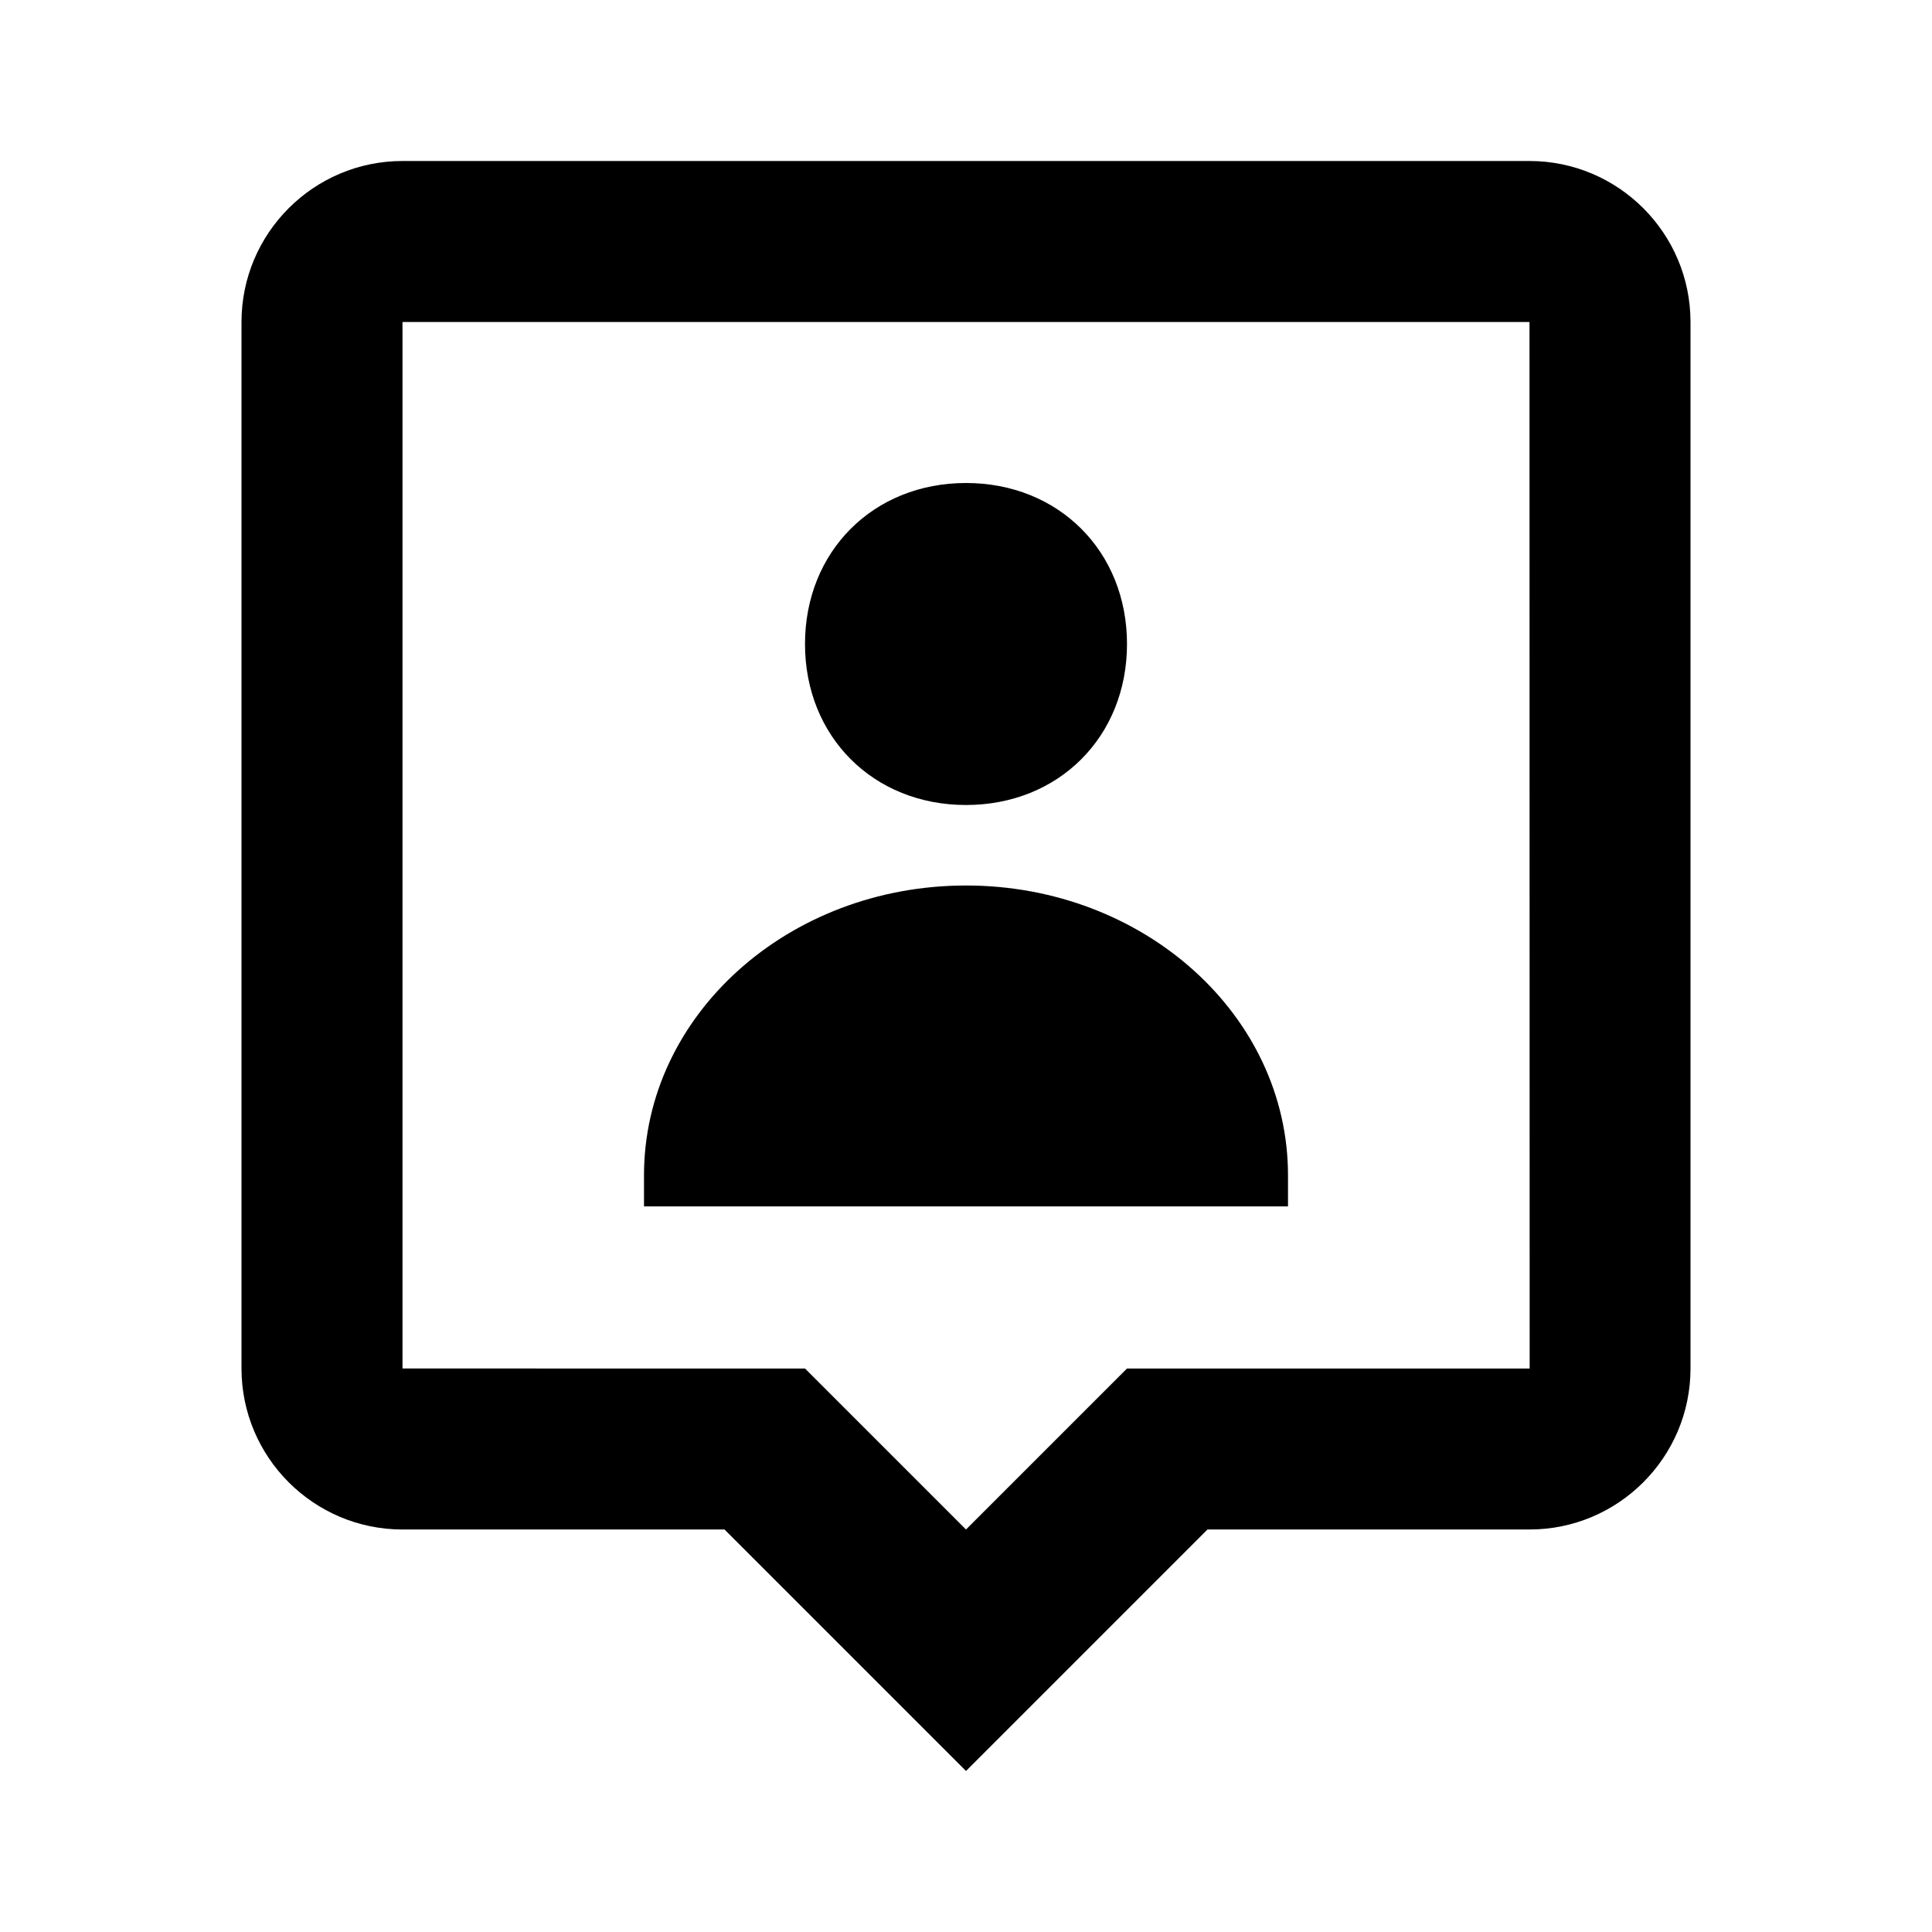 <svg xmlns="http://www.w3.org/2000/svg" xmlns:xlink="http://www.w3.org/1999/xlink" aria-hidden="true" role="img" class="iconify iconify--bx" width="100%" height="100%" preserveAspectRatio="xMidYMid meet" viewBox="0 0 24 24"><path fill="currentColor" d="M12 10c1.151 0 2-.848 2-2s-.849-2-2-2c-1.15 0-2 .848-2 2s.85 2 2 2m0 1c-2.209 0-4 1.612-4 3.6v.386h8V14.6c0-1.988-1.791-3.6-4-3.6"></path><path fill="currentColor" d="M19 2H5c-1.103 0-2 .897-2 2v13c0 1.103.897 2 2 2h4l3 3l3-3h4c1.103 0 2-.897 2-2V4c0-1.103-.897-2-2-2m-5 15l-2 2l-2-2H5V4h14l.002 13z"></path></svg>
